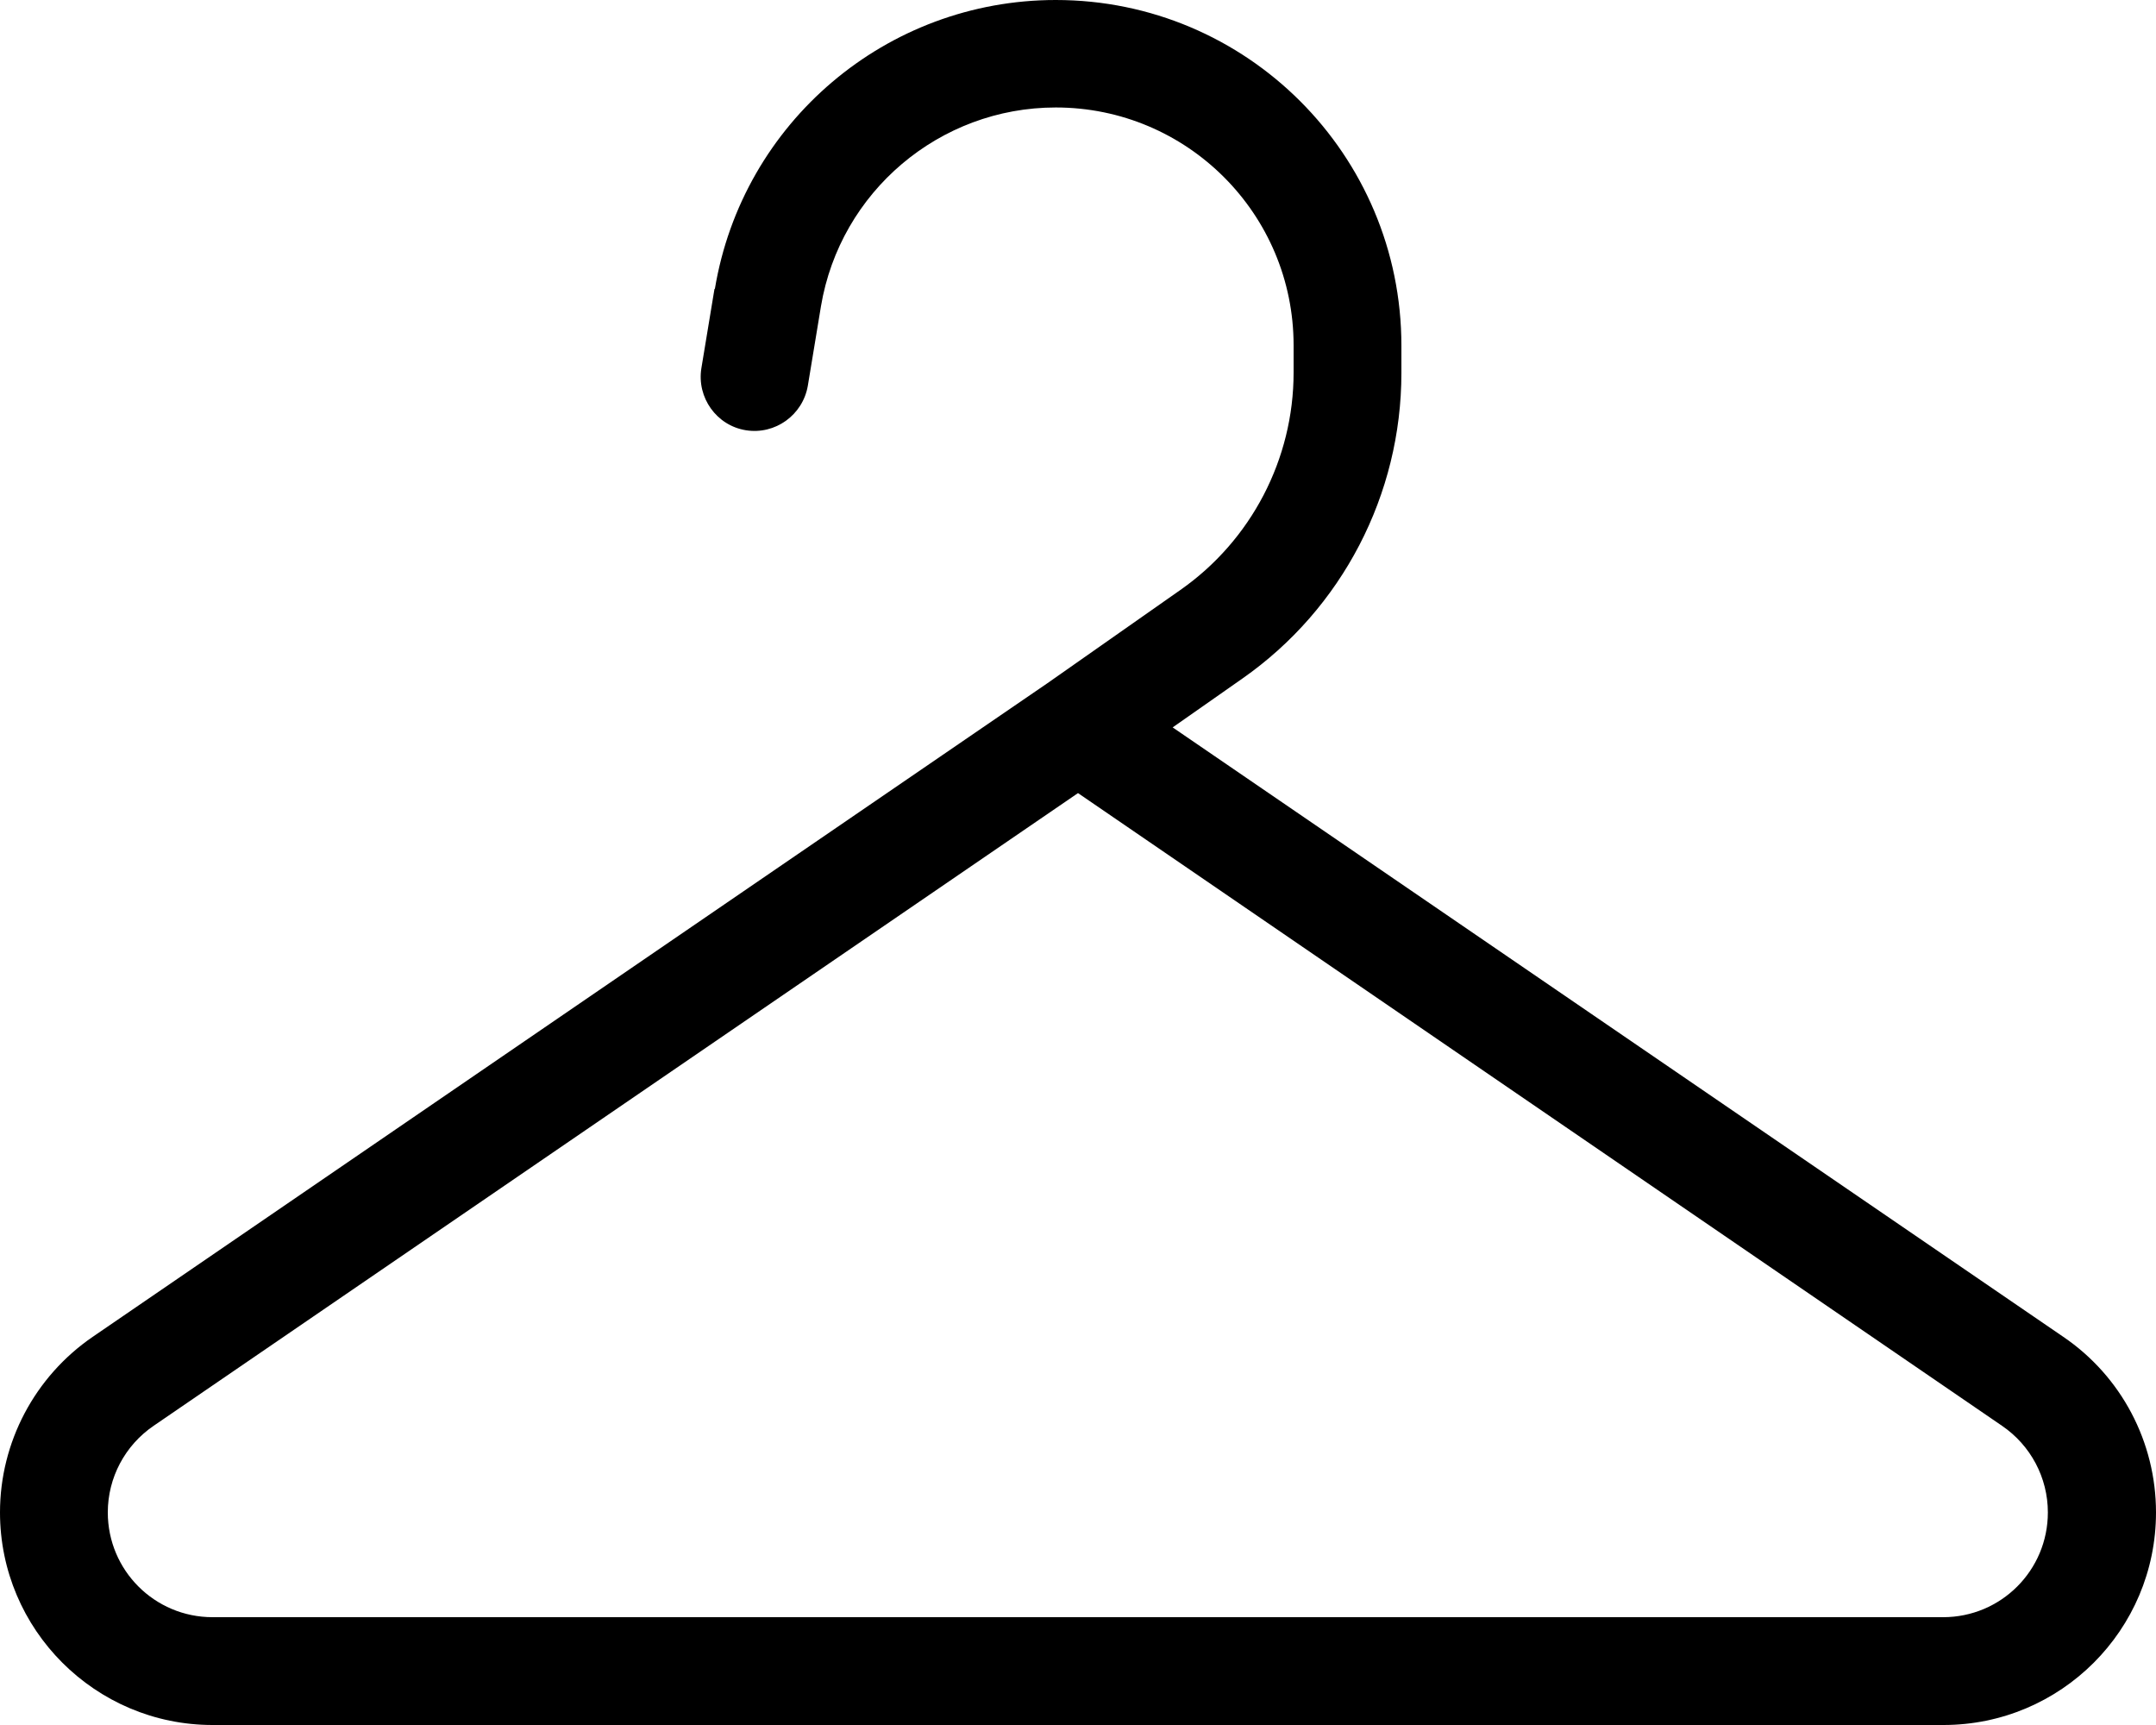 <svg viewBox="0 0 640 512" xmlns="http://www.w3.org/2000/svg"><path d="M212.2 85.8C220.4 36.3 263.2 0 313.4 0C370.1 0 416 45.9 416 102.6l0 8.1c0 36.1-17.6 70-47.2 90.7l-20.7 14.5L612.5 396.8C629.7 408.5 640 428 640 448.9c0 34.9-28.3 63.1-63.1 63.1L63.1 512C28.3 512 0 483.7 0 448.9c0-20.8 10.3-40.3 27.5-52.1L310.9 202.8l39.5-27.7c21-14.7 33.6-38.8 33.6-64.5l0-8.1c0-39-31.6-70.6-70.6-70.6c-34.5 0-64 25-69.7 59l-3.9 23.6c-1.5 8.7-9.7 14.6-18.4 13.2s-14.6-9.7-13.2-18.4l3.9-23.6zM320 235.4L45.6 423.2C37.1 429 32 438.6 32 448.9C32 466.1 45.9 480 63.1 480l513.7 0c17.2 0 31.1-13.9 31.1-31.1c0-10.3-5.1-19.9-13.6-25.7L320 235.4z"></path></svg>